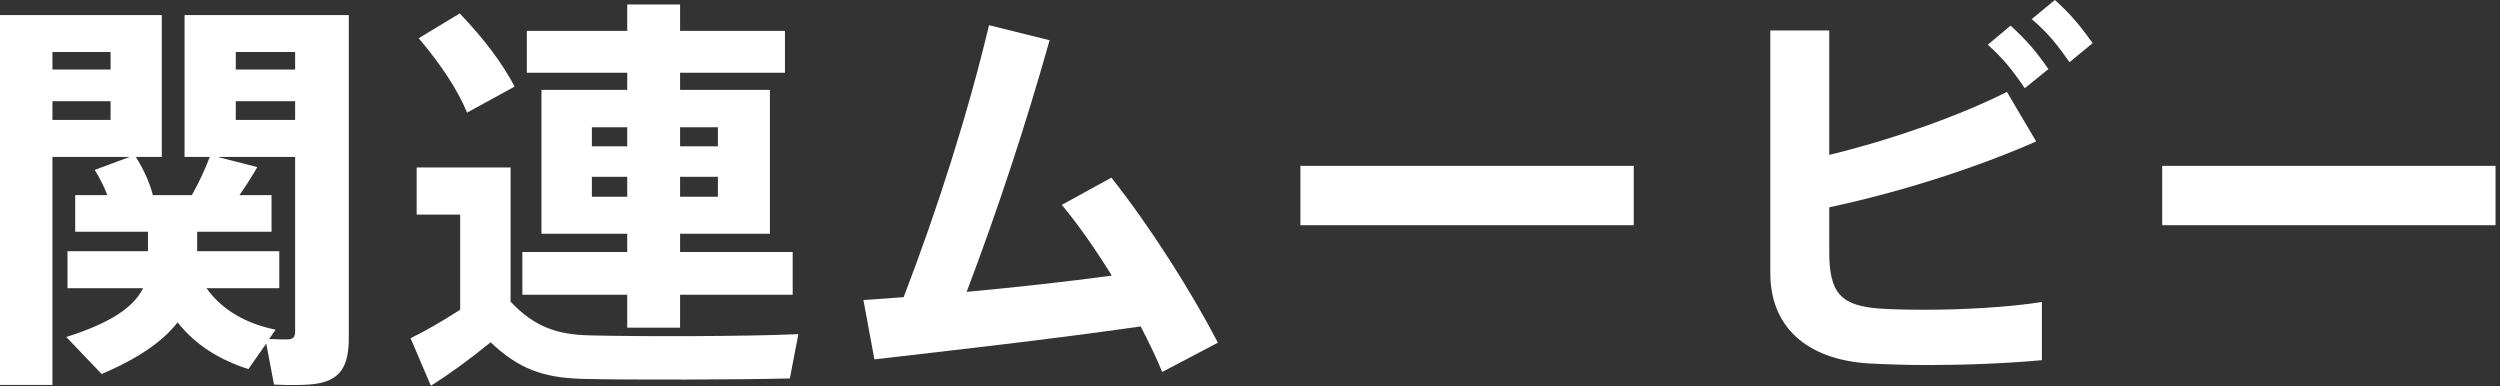 <svg width="123" height="19" viewBox="0 0 123 19" fill="none" xmlns="http://www.w3.org/2000/svg">
<rect x="0" y="0" width="123" height="19" fill="#333333" stroke="none"/>
<path d="M106.38 8.16H122.78V11.08H106.38V8.16Z" fill="white"/>
<path d="M99.96 0.94L101.1 0C101.88 0.7 102.34 1.26 102.96 2.12L101.82 3.06C101.22 2.2 100.76 1.62 99.96 0.94ZM97.8 2.2L98.92 1.26C99.7 1.98 100.18 2.52 100.78 3.4L99.62 4.34C99.02 3.46 98.54 2.86 97.8 2.2ZM98.74 4.52L100.18 6.96C97.3 8.22 93.72 9.4 90 10.2V12.42C90 14.42 90.58 15.04 92.46 15.18C93 15.22 93.82 15.24 94.72 15.24C96.54 15.24 98.8 15.12 100.46 14.86V17.72C98.74 17.88 96.66 17.96 94.84 17.96C93.7 17.96 92.68 17.92 91.92 17.88C88.86 17.68 87.1 16.06 87.1 13.44V1.5H90V7.62C93.22 6.84 96.58 5.62 98.74 4.52Z" fill="white"/>
<path d="M63.98 8.16H80.38V11.08H63.98V8.16Z" fill="white"/>
<path d="M42.48 14.76C43.08 14.72 43.74 14.68 44.46 14.62C46.14 10.24 47.62 5.6 48.66 1.24L51.64 1.98C50.48 6.1 49.12 10.24 47.56 14.36C49.94 14.14 52.48 13.86 54.7 13.56C53.92 12.3 53.06 11.06 52.24 10.08L54.68 8.74C56.58 11.14 58.6 14.32 59.92 16.86L57.18 18.3C56.9 17.62 56.54 16.86 56.12 16.06C51.66 16.7 46.66 17.26 43.02 17.68L42.48 14.76Z" fill="white"/>
<path d="M20.6 1.88L22.62 0.66C23.84 1.94 24.72 3.12 25.32 4.26L22.98 5.54C22.5 4.38 21.68 3.16 20.6 1.88ZM33.46 7.2H35.32V6.26H33.46V7.2ZM29.12 6.26V7.2H30.86V6.26H29.12ZM33.46 9.68H35.32V8.7H33.46V9.68ZM29.12 8.7V9.68H30.86V8.7H29.12ZM25.7 12.4H30.86V11.5H26.64V4.42H30.86V3.58H25.92V1.52H30.86V0.22H33.46V1.52H38.62V3.58H33.46V4.42H37.88V11.5H33.46V12.4H39V14.5H33.46V16.12H30.86V14.5H25.7V12.4ZM25.12 14.84C26.32 16.12 27.46 16.46 29 16.5C31.24 16.56 36.66 16.56 39.28 16.44L38.86 18.62C36.32 18.68 31.1 18.7 28.62 18.64C26.74 18.58 25.52 18.16 24.14 16.84C23.08 17.7 22.12 18.4 21.2 18.98L20.2 16.64C20.94 16.28 21.76 15.8 22.64 15.24V10.56H20.5V8.24H25.12V14.84Z" fill="white"/>
<path d="M5.44 4.98H2.58V5.9H5.44V4.98ZM2.58 3.42H5.44V2.56H2.58V3.42ZM14.52 4.98H11.6V5.9H14.52V4.98ZM11.6 3.42H14.52V2.56H11.6V3.42ZM13.1 16.9L12.22 18.16C10.8 17.7 9.62 16.98 8.74 15.86C8.02 16.78 6.84 17.62 5 18.4L3.26 16.58C5.48 15.88 6.58 15.1 7.04 14.18H3.32V12.36H7.28V11.4H3.7V9.6H5.28C5.12 9.18 4.9 8.74 4.66 8.36L6.38 7.72H2.58V18.94H0V0.74H1.68H2.58H7.96V7.72H6.68C7.1 8.38 7.38 9.04 7.52 9.6H9.44C9.8 8.96 10.12 8.26 10.32 7.72H9.08V0.74H14.52H15.96H17.16V16.64C17.16 17.94 16.8 18.64 15.68 18.86C15.2 18.96 14.22 18.96 13.48 18.92L13.1 16.9ZM10.16 14.18C10.94 15.28 12.16 15.94 13.56 16.22L13.24 16.68C13.62 16.7 14.02 16.7 14.18 16.7C14.46 16.68 14.52 16.54 14.52 16.3V7.72H10.7L12.66 8.22C12.42 8.64 12.12 9.12 11.78 9.6H13.36V11.4H9.7V12.36H13.74V14.18H10.16Z" fill="white"/>
</svg>
